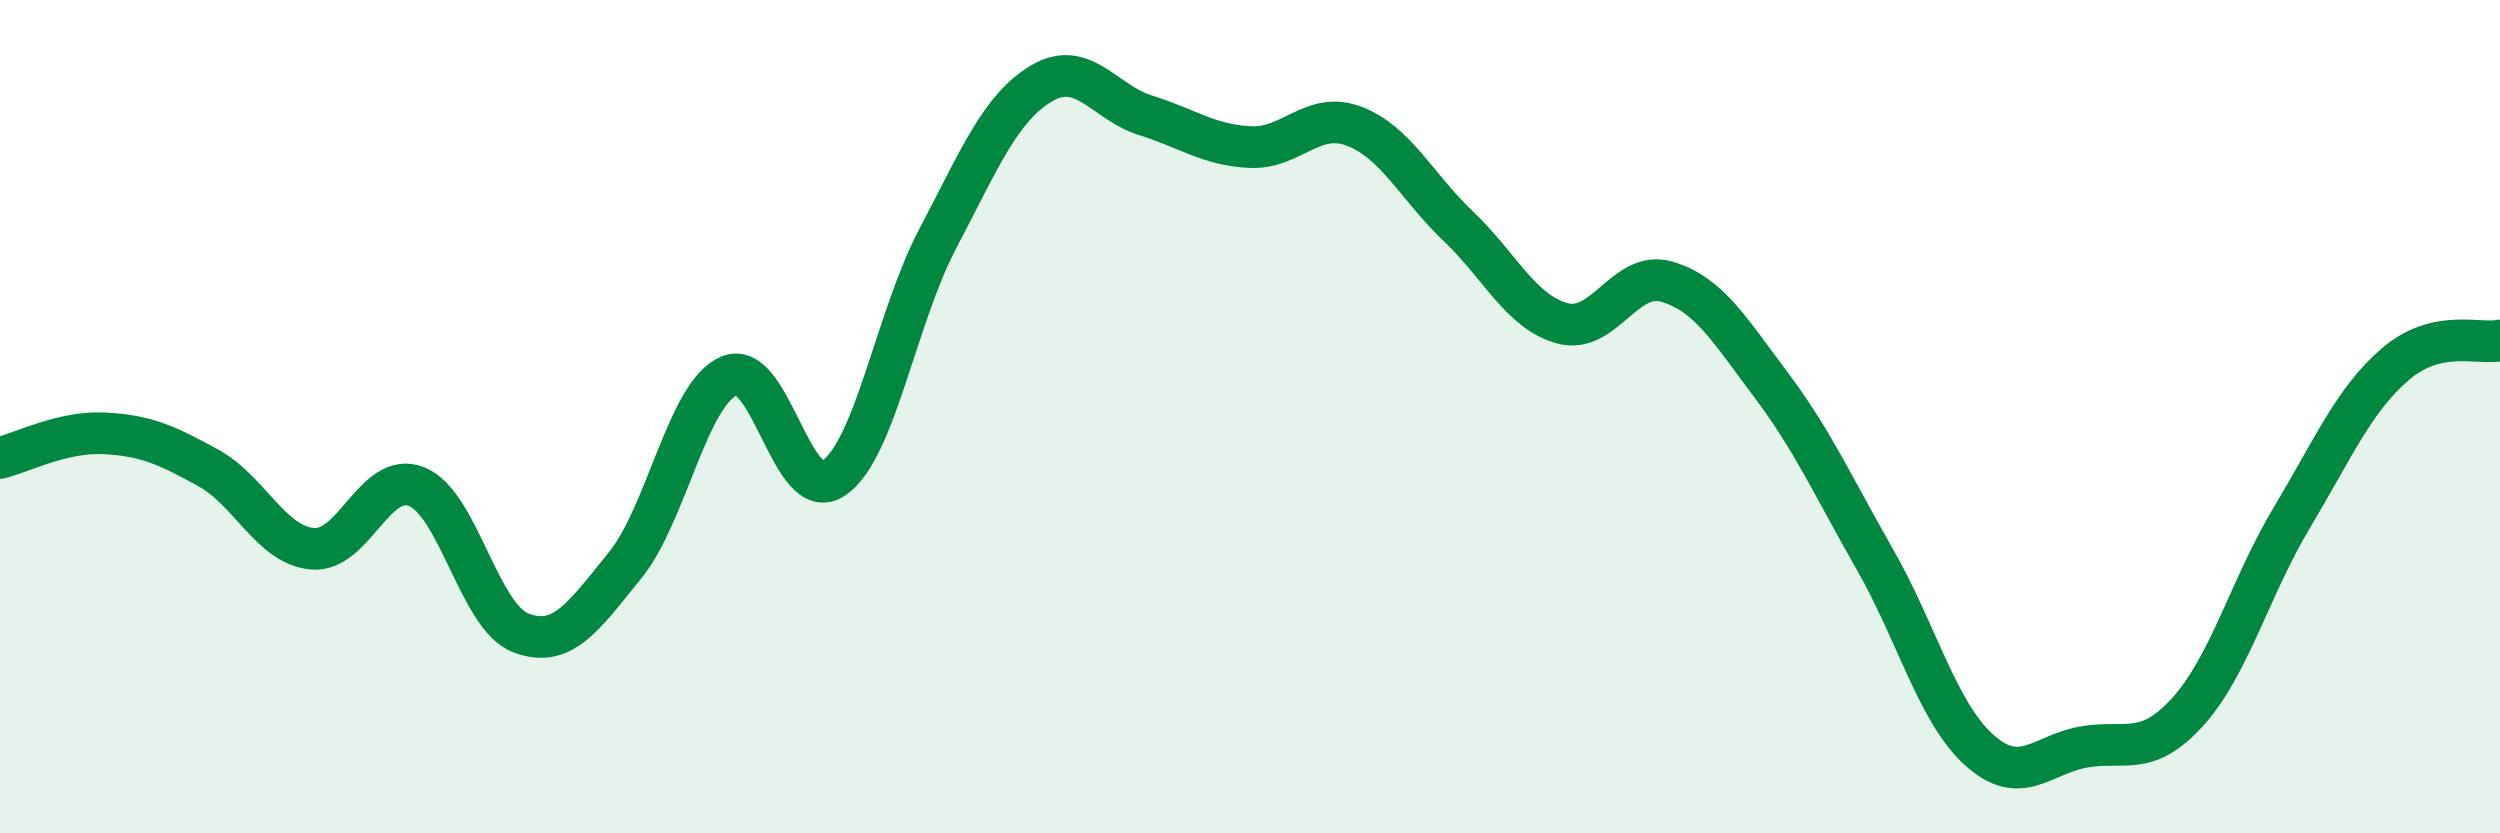 
    <svg width="60" height="20" viewBox="0 0 60 20" xmlns="http://www.w3.org/2000/svg">
      <path
        d="M 0,10.99 C 0.5,10.87 1.5,10.35 2.5,10.4 C 3.5,10.45 4,10.68 5,11.23 C 6,11.78 6.5,13.08 7.5,13.17 C 8.5,13.26 9,11.28 10,11.68 C 11,12.08 11.5,14.81 12.5,15.19 C 13.5,15.57 14,14.8 15,13.57 C 16,12.34 16.5,9.44 17.5,9.02 C 18.5,8.6 19,12.14 20,11.48 C 21,10.82 21.5,7.64 22.5,5.74 C 23.5,3.84 24,2.59 25,2 C 26,1.41 26.5,2.46 27.5,2.77 C 28.5,3.08 29,3.48 30,3.53 C 31,3.58 31.5,2.65 32.5,3.03 C 33.5,3.41 34,4.48 35,5.43 C 36,6.38 36.5,7.49 37.5,7.76 C 38.5,8.03 39,6.47 40,6.76 C 41,7.05 41.5,7.9 42.5,9.23 C 43.5,10.56 44,11.68 45,13.43 C 46,15.18 46.5,17.1 47.5,18 C 48.5,18.9 49,18.11 50,17.93 C 51,17.75 51.5,18.19 52.5,17.09 C 53.5,15.99 54,14.1 55,12.43 C 56,10.76 56.5,9.58 57.5,8.73 C 58.5,7.88 59.5,8.28 60,8.17L60 20L0 20Z"
        fill="#008740"
        opacity="0.1"
        stroke-linecap="round"
        stroke-linejoin="round"
      />
      <path
        d="M 0,10.99 C 0.5,10.87 1.5,10.35 2.5,10.4 C 3.5,10.45 4,10.68 5,11.23 C 6,11.78 6.5,13.08 7.5,13.17 C 8.5,13.26 9,11.28 10,11.68 C 11,12.08 11.5,14.81 12.5,15.19 C 13.5,15.57 14,14.8 15,13.57 C 16,12.34 16.5,9.44 17.5,9.02 C 18.5,8.6 19,12.14 20,11.48 C 21,10.82 21.5,7.64 22.5,5.74 C 23.5,3.84 24,2.59 25,2 C 26,1.41 26.5,2.46 27.5,2.77 C 28.5,3.08 29,3.48 30,3.53 C 31,3.58 31.5,2.65 32.5,3.03 C 33.5,3.41 34,4.48 35,5.43 C 36,6.38 36.5,7.49 37.5,7.76 C 38.5,8.03 39,6.47 40,6.76 C 41,7.05 41.5,7.9 42.5,9.23 C 43.5,10.56 44,11.68 45,13.43 C 46,15.18 46.5,17.1 47.5,18 C 48.5,18.9 49,18.11 50,17.93 C 51,17.75 51.5,18.19 52.5,17.09 C 53.5,15.99 54,14.1 55,12.43 C 56,10.76 56.5,9.58 57.5,8.73 C 58.5,7.88 59.5,8.28 60,8.17"
        stroke="#008740"
        stroke-width="1"
        fill="none"
        stroke-linecap="round"
        stroke-linejoin="round"
      />
    </svg>
  